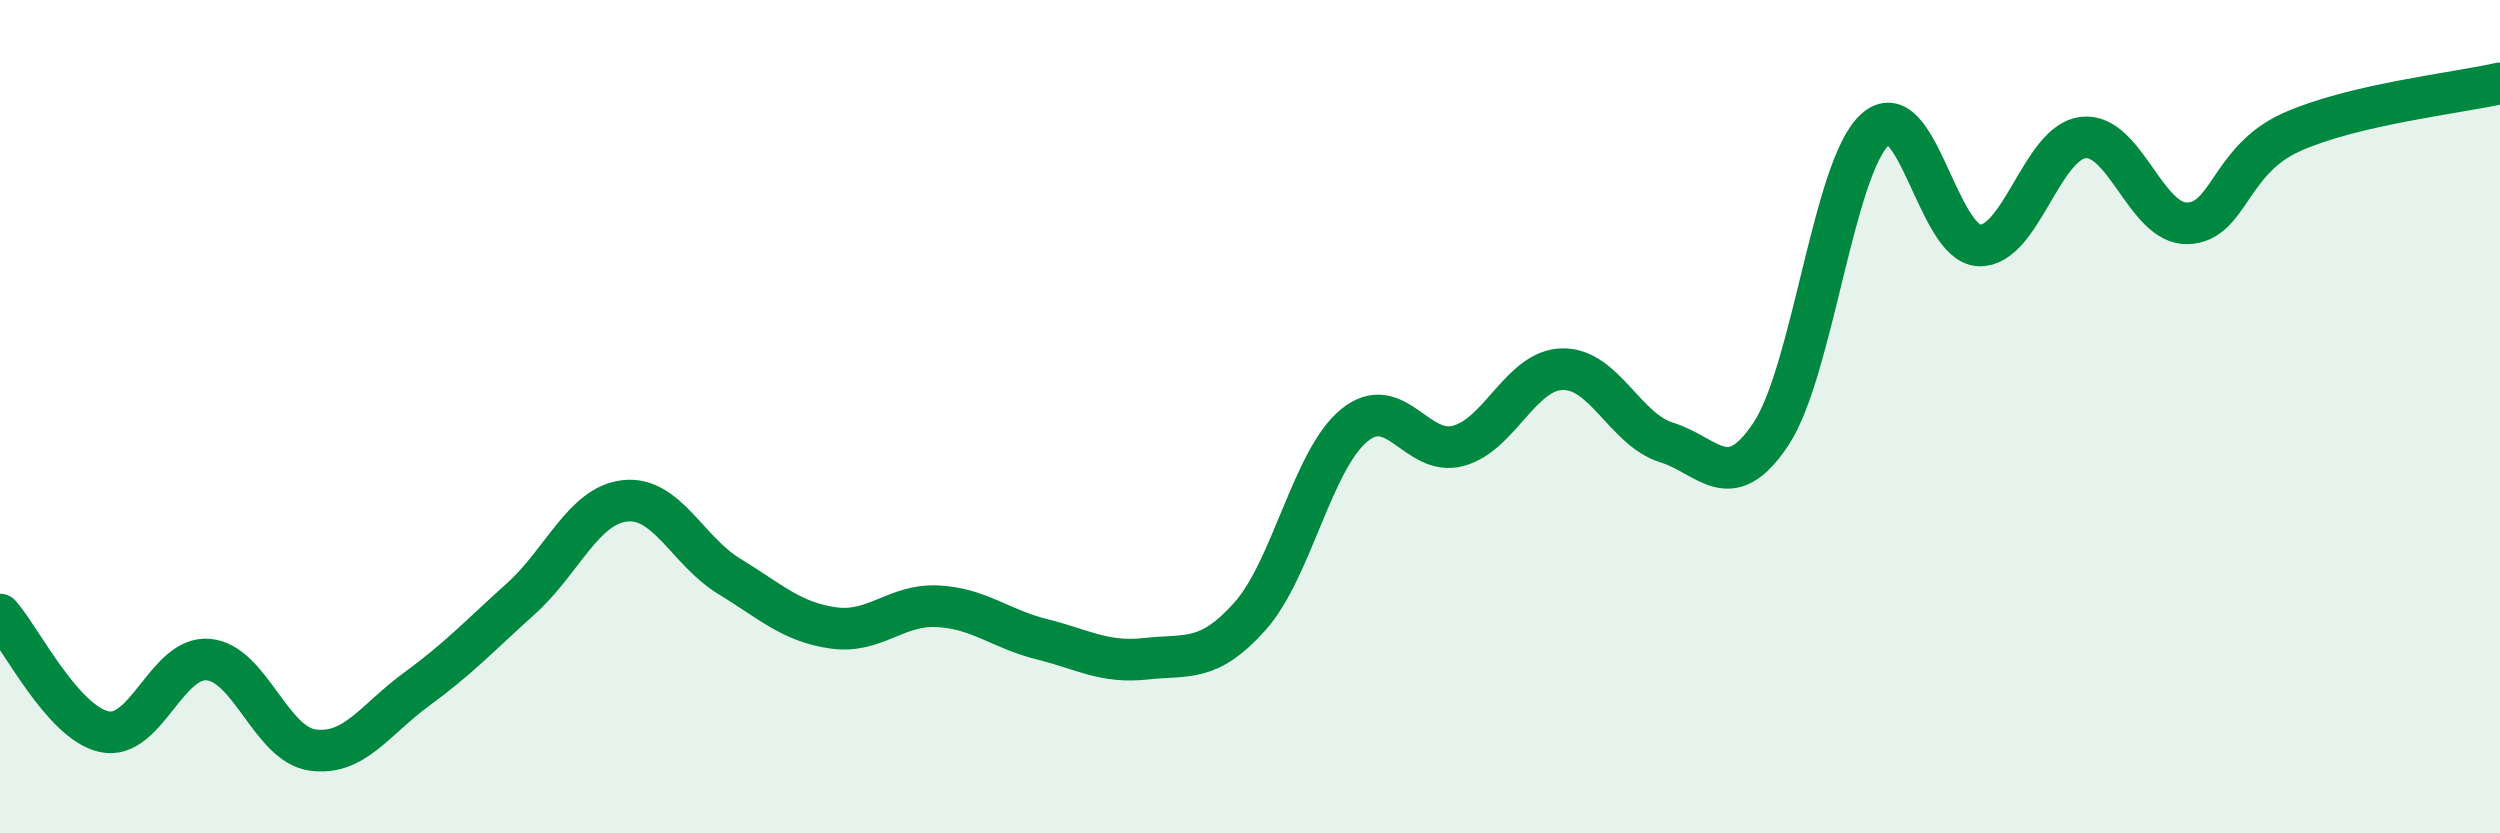 
    <svg width="60" height="20" viewBox="0 0 60 20" xmlns="http://www.w3.org/2000/svg">
      <path
        d="M 0,14.75 C 0.5,15.31 1.5,17.34 2.5,17.56 C 3.5,17.78 4,15.74 5,15.83 C 6,15.92 6.5,17.86 7.5,18 C 8.5,18.14 9,17.27 10,16.54 C 11,15.81 11.5,15.27 12.5,14.37 C 13.5,13.47 14,12.13 15,12.02 C 16,11.91 16.5,13.22 17.5,13.83 C 18.5,14.44 19,14.93 20,15.07 C 21,15.21 21.5,14.5 22.5,14.55 C 23.5,14.6 24,15.09 25,15.34 C 26,15.59 26.5,15.92 27.5,15.81 C 28.5,15.7 29,15.91 30,14.79 C 31,13.67 31.5,11.03 32.5,10.21 C 33.5,9.39 34,10.97 35,10.7 C 36,10.43 36.5,8.88 37.5,8.86 C 38.5,8.84 39,10.31 40,10.62 C 41,10.93 41.5,11.92 42.5,10.42 C 43.5,8.92 44,4.02 45,3.11 C 46,2.2 46.5,5.85 47.5,5.89 C 48.5,5.93 49,3.41 50,3.3 C 51,3.19 51.5,5.39 52.5,5.36 C 53.5,5.33 53.5,3.84 55,3.17 C 56.5,2.5 59,2.23 60,2L60 20L0 20Z"
        fill="#008740"
        opacity="0.1"
        stroke-linecap="round"
        stroke-linejoin="round"
      />
      <path
        d="M 0,14.75 C 0.5,15.31 1.5,17.34 2.5,17.56 C 3.5,17.78 4,15.74 5,15.83 C 6,15.92 6.5,17.86 7.5,18 C 8.5,18.14 9,17.27 10,16.54 C 11,15.81 11.5,15.27 12.5,14.37 C 13.5,13.47 14,12.13 15,12.02 C 16,11.91 16.5,13.22 17.5,13.83 C 18.5,14.44 19,14.93 20,15.07 C 21,15.21 21.5,14.5 22.5,14.55 C 23.5,14.6 24,15.09 25,15.34 C 26,15.59 26.5,15.92 27.5,15.81 C 28.5,15.7 29,15.91 30,14.79 C 31,13.67 31.5,11.03 32.5,10.21 C 33.5,9.39 34,10.97 35,10.7 C 36,10.43 36.5,8.88 37.5,8.86 C 38.5,8.84 39,10.31 40,10.62 C 41,10.93 41.5,11.92 42.5,10.42 C 43.5,8.92 44,4.02 45,3.11 C 46,2.2 46.5,5.85 47.5,5.89 C 48.5,5.93 49,3.41 50,3.3 C 51,3.19 51.5,5.39 52.5,5.36 C 53.5,5.33 53.5,3.84 55,3.17 C 56.5,2.5 59,2.23 60,2"
        stroke="#008740"
        stroke-width="1"
        fill="none"
        stroke-linecap="round"
        stroke-linejoin="round"
      />
    </svg>
  